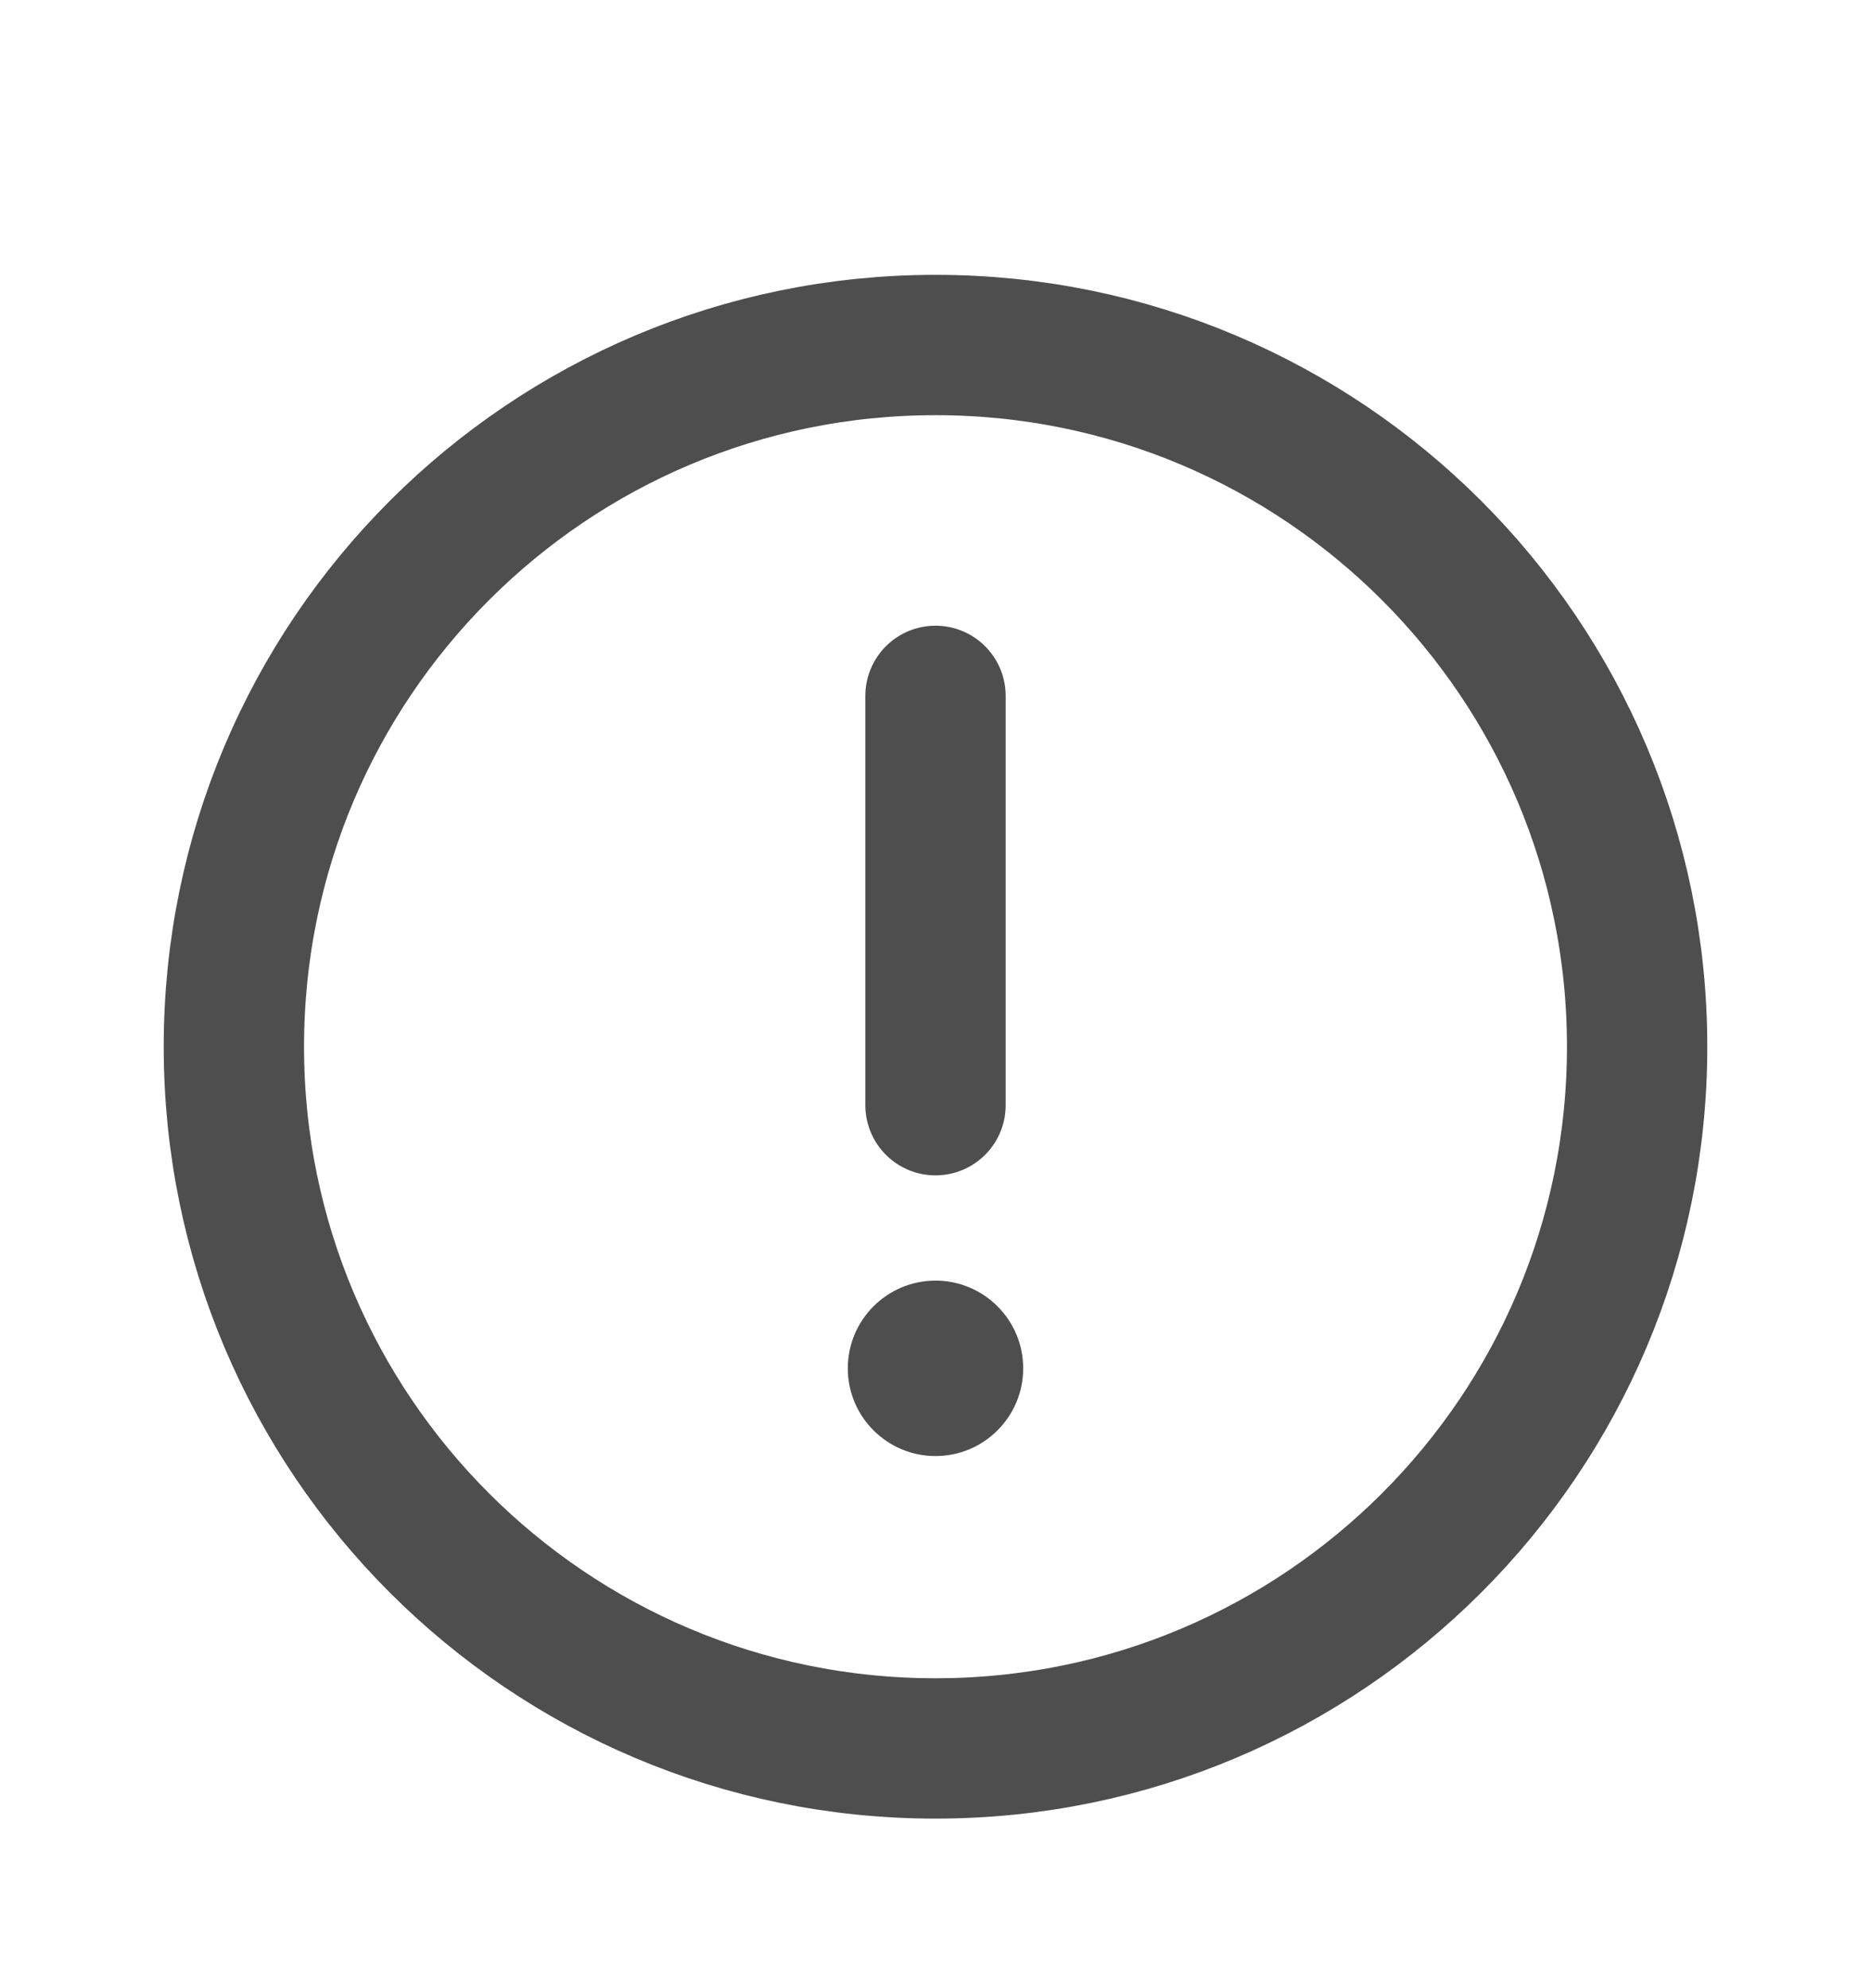 <svg xmlns="http://www.w3.org/2000/svg" fill="none" viewBox="0 0 16 17" height="17" width="16">
<path stroke-miterlimit="10" stroke-width="1.2" stroke-opacity="0.8" stroke="#222222" d="M8 14.95C11.314 14.95 14 12.264 14 8.95C14 5.636 11.314 2.95 8 2.95C4.686 2.95 2 5.636 2 8.95C2 12.264 4.686 14.95 8 14.95Z"></path>
<path stroke-linejoin="round" stroke-linecap="round" stroke-width="1.2" stroke-opacity="0.8" stroke="#222222" d="M8 5.95V9.45"></path>
<path fill-opacity="0.8" fill="#222222" d="M8 12.45C8.414 12.45 8.75 12.114 8.75 11.7C8.75 11.286 8.414 10.95 8 10.95C7.586 10.95 7.25 11.286 7.25 11.7C7.25 12.114 7.586 12.45 8 12.45Z"></path>
</svg>
